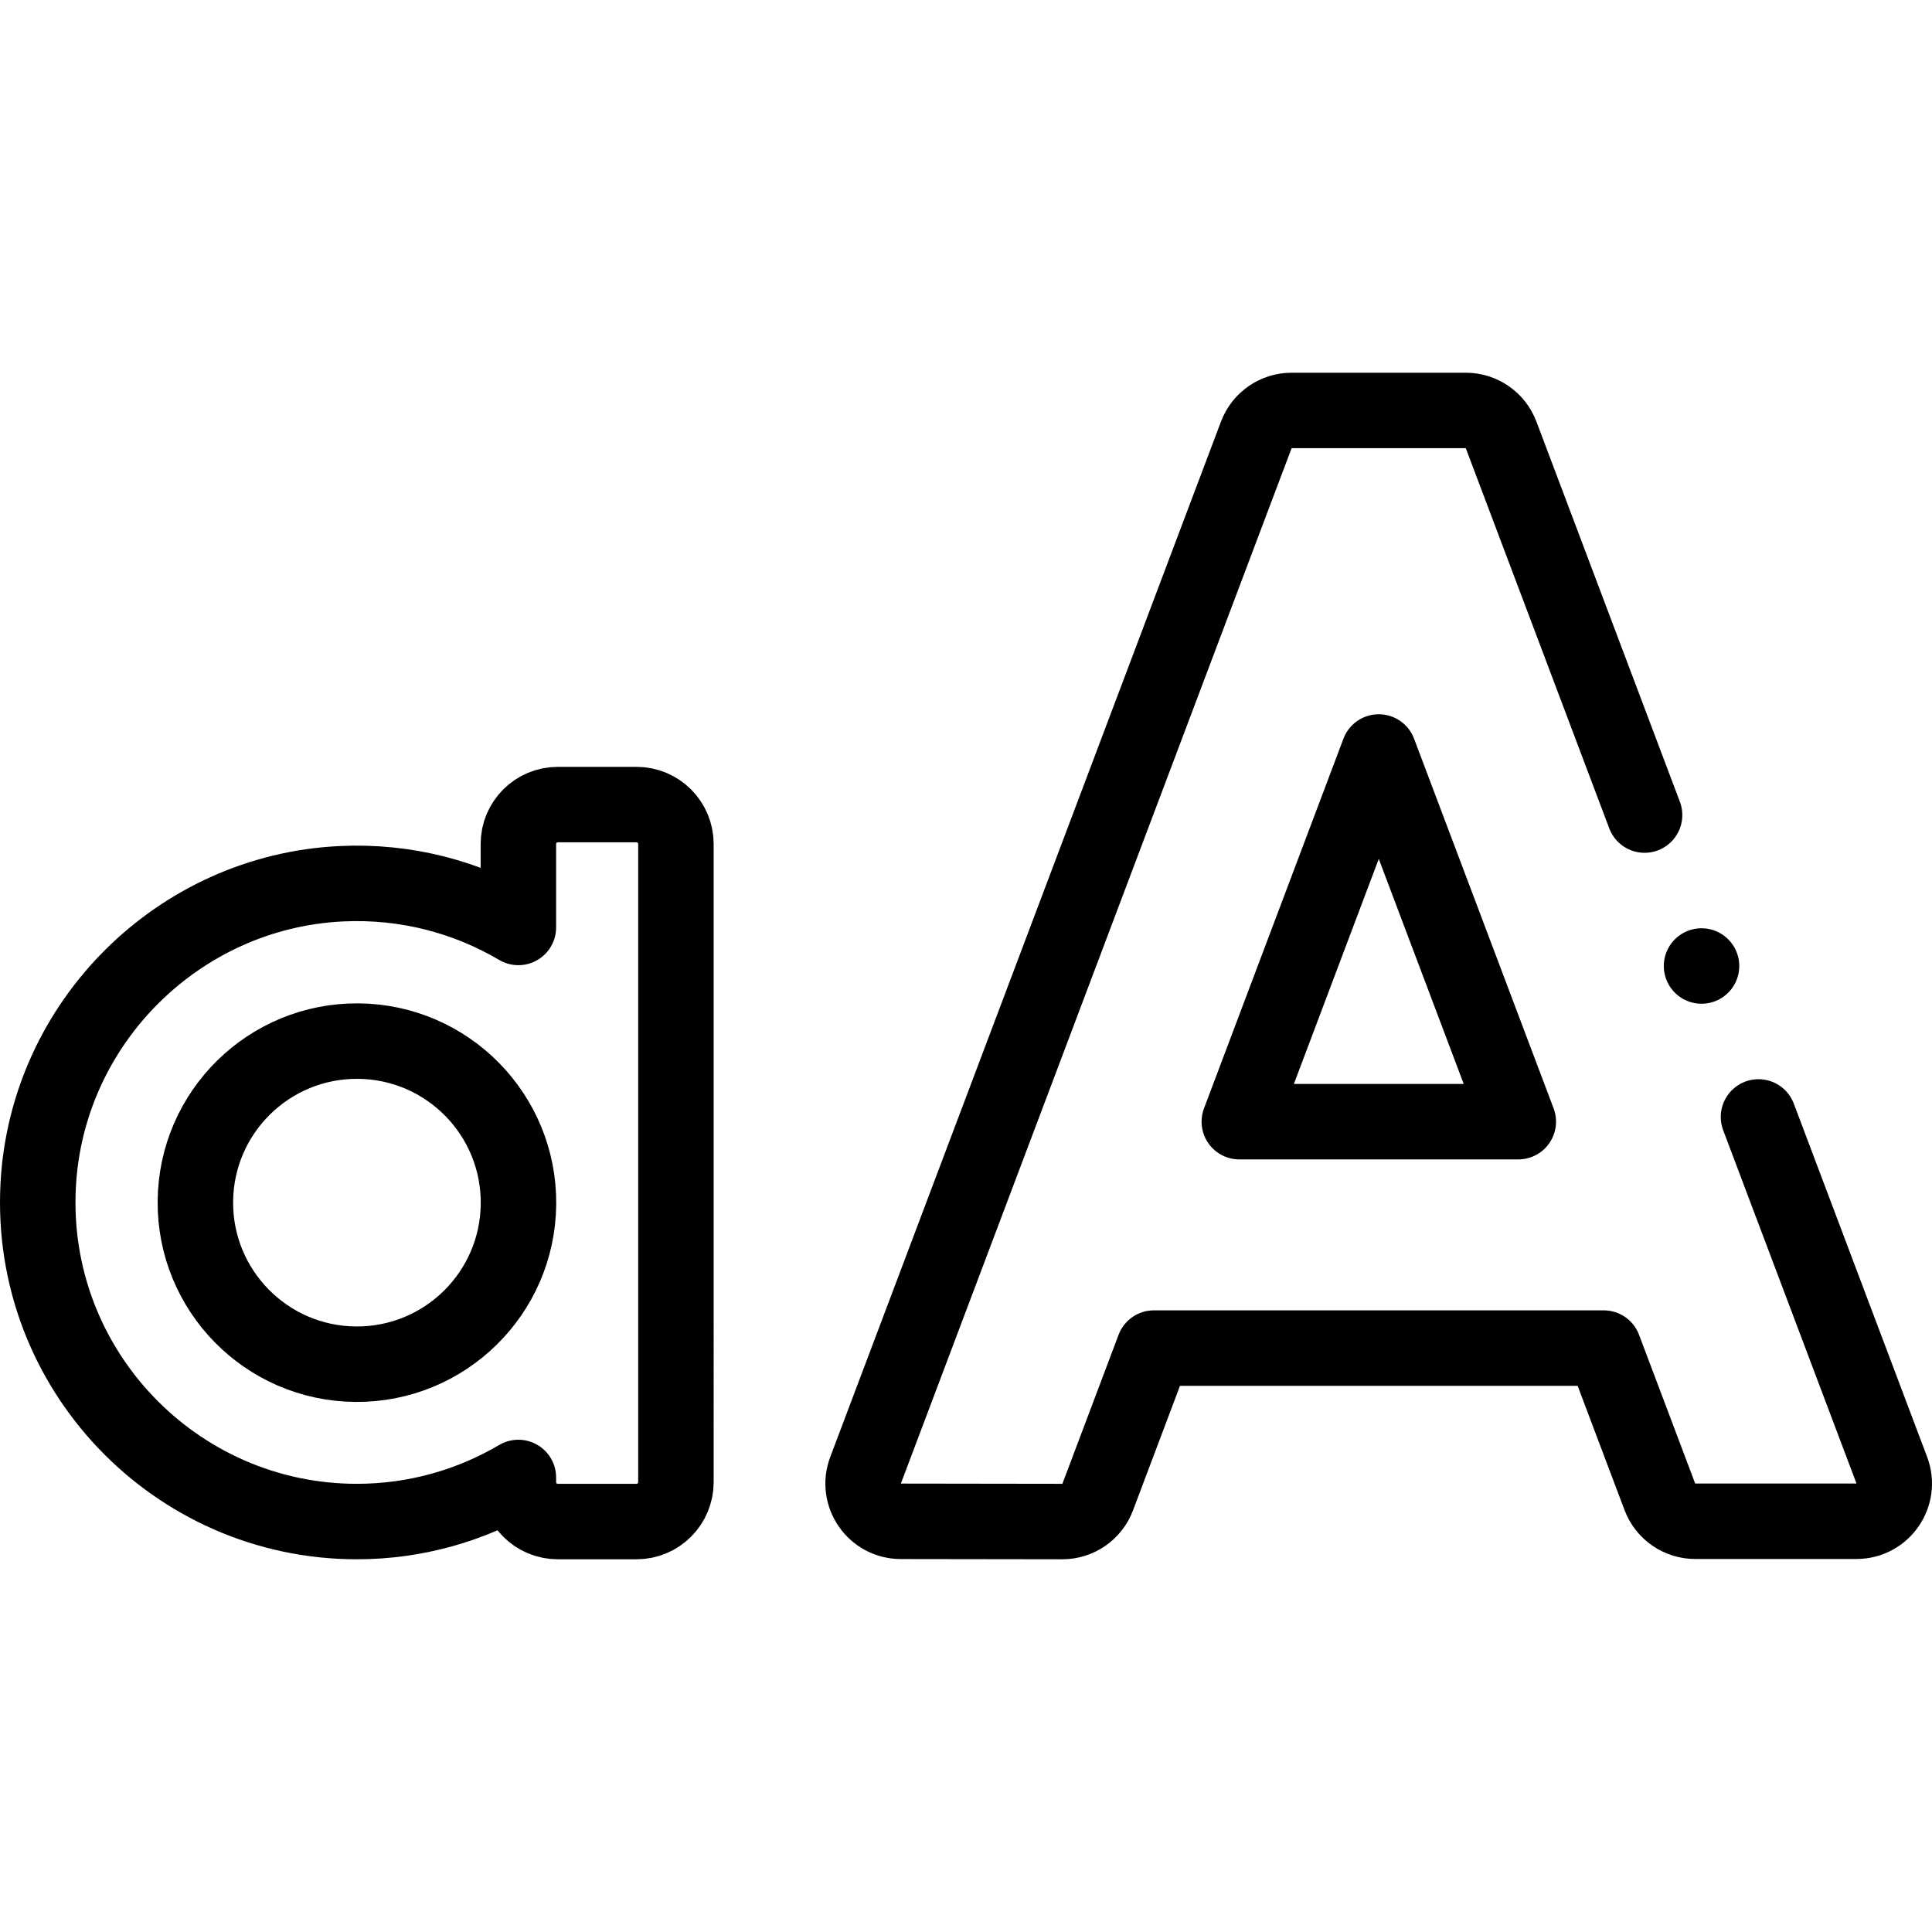 <?xml version="1.0" encoding="UTF-8"?>
<svg xmlns="http://www.w3.org/2000/svg" xmlns:xlink="http://www.w3.org/1999/xlink" version="1.1" id="Capa_1" x="0px" y="0px" viewBox="0 0 512 512" style="enable-background:new 0 0 512 512;" xml:space="preserve" width="512" height="512">
<g>
	
		<ellipse transform="matrix(0.009 -1 1 0.009 -224.923 410.409)" style="fill:none;stroke:#000000;stroke-width:20;stroke-linecap:round;stroke-linejoin:round;stroke-miterlimit:10;" cx="94.563" cy="318.663" rx="42.811" ry="42.811"/>
	<path style="fill:none;stroke:#000000;stroke-width:20;stroke-linecap:round;stroke-linejoin:round;stroke-miterlimit:10;" d="&#10;&#9;&#9;M137.374,223.663v22.119c-13.658-8.054-29.752-12.399-46.899-11.584c-43.105,2.049-78.07,36.795-80.353,79.888&#10;&#9;&#9;c-2.58,48.696,36.296,89.139,84.441,89.139c15.615,0,30.244-4.271,42.811-11.682v1.244c0,5.765,4.673,10.438,10.438,10.438h20.876&#10;&#9;&#9;c5.765,0,10.438-4.673,10.438-10.438V223.663c0-5.765-4.673-10.438-10.438-10.438h-20.876&#10;&#9;&#9;C142.047,213.225,137.374,217.898,137.374,223.663z"/>
	<path style="fill:none;stroke:#000000;stroke-width:20;stroke-linecap:round;stroke-linejoin:round;stroke-miterlimit:10;" d="&#10;&#9;&#9;M328.433,297.255c12.31-32.66,24.63-65.31,36.95-97.97c12.33,32.66,24.65,65.31,36.98,97.97H328.433z M435.828,216l-38.023-100.756&#10;&#9;&#9;c-1.469-3.893-5.195-6.469-9.356-6.469h-46.161c-4.161,0-7.887,2.576-9.356,6.469l-103.55,274.39&#10;&#9;&#9;c-2.466,6.535,2.357,13.521,9.342,13.531l42.803,0.06c4.167,0.006,7.901-2.574,9.371-6.473&#10;&#9;&#9;c4.965-13.169,9.931-26.337,14.896-39.497h119.21c4.965,13.143,9.923,26.278,14.879,39.419c1.469,3.893,5.195,6.471,9.356,6.471&#10;&#9;&#9;h42.752c6.991,0,11.824-6.99,9.356-13.531L466.019,296"/>
	
		<line style="fill:none;stroke:#000000;stroke-width:20;stroke-linecap:round;stroke-linejoin:round;stroke-miterlimit:10;" x1="450.923" y1="256" x2="450.923" y2="256"/>
</g>















</svg>
